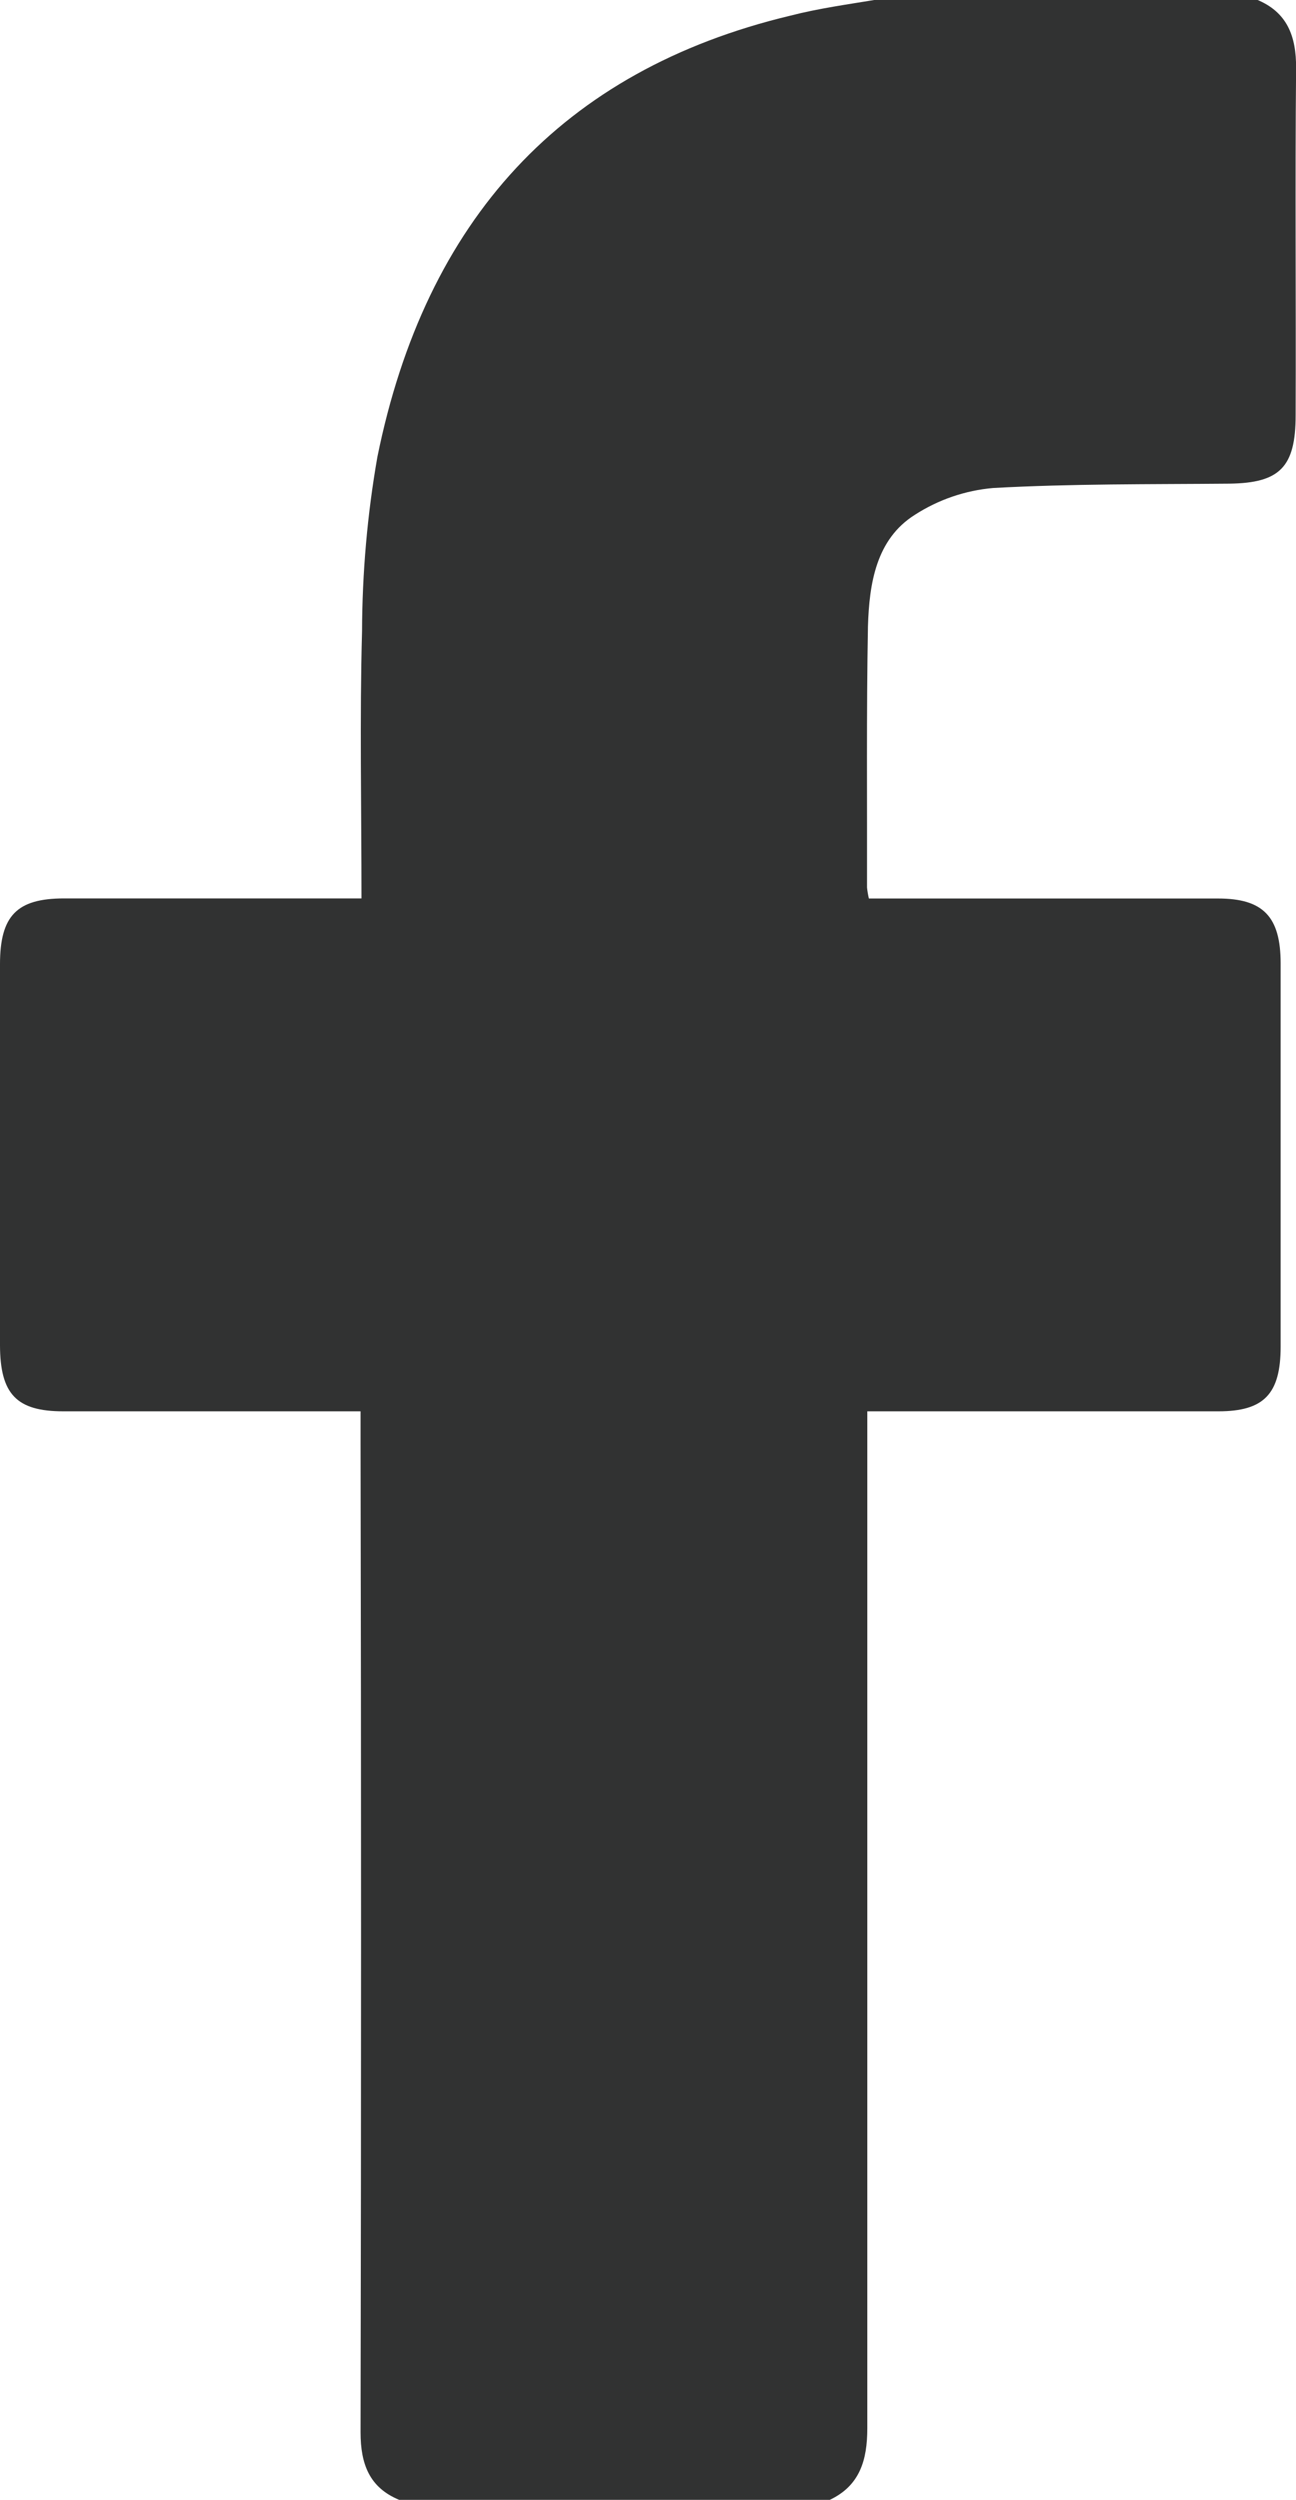 <svg width="14" height="27" viewBox="0 0 14 27" fill="none" xmlns="http://www.w3.org/2000/svg">
<path d="M9.475 -0.005H13.574C13.902 0.129 14.004 0.386 14.001 0.741C13.989 1.989 14.001 3.237 13.996 4.485C13.996 5.045 13.824 5.216 13.281 5.223C12.43 5.231 11.578 5.223 10.729 5.27C10.428 5.296 10.138 5.395 9.882 5.56C9.465 5.823 9.39 6.299 9.376 6.764C9.359 7.703 9.368 8.644 9.366 9.584C9.37 9.624 9.377 9.664 9.386 9.703H13.159C13.645 9.703 13.834 9.899 13.834 10.404C13.834 11.785 13.834 13.164 13.834 14.543C13.834 15.054 13.653 15.241 13.162 15.241C11.99 15.241 10.819 15.241 9.647 15.241H9.369V15.625C9.369 19.157 9.369 22.69 9.369 26.223C9.369 26.569 9.287 26.843 8.964 26.996H4.312C3.993 26.864 3.895 26.614 3.895 26.266C3.902 22.708 3.902 19.149 3.895 15.59V15.241H0.684C0.178 15.241 0.001 15.055 0 14.526C0 13.155 0 11.784 0 10.413C0 9.886 0.185 9.703 0.69 9.702H3.905C3.905 8.712 3.885 7.763 3.911 6.816C3.913 6.185 3.968 5.554 4.077 4.933C4.596 2.376 6.071 0.76 8.534 0.17C8.845 0.09 9.161 0.047 9.475 -0.005Z" fill="#313232"/>
</svg>
